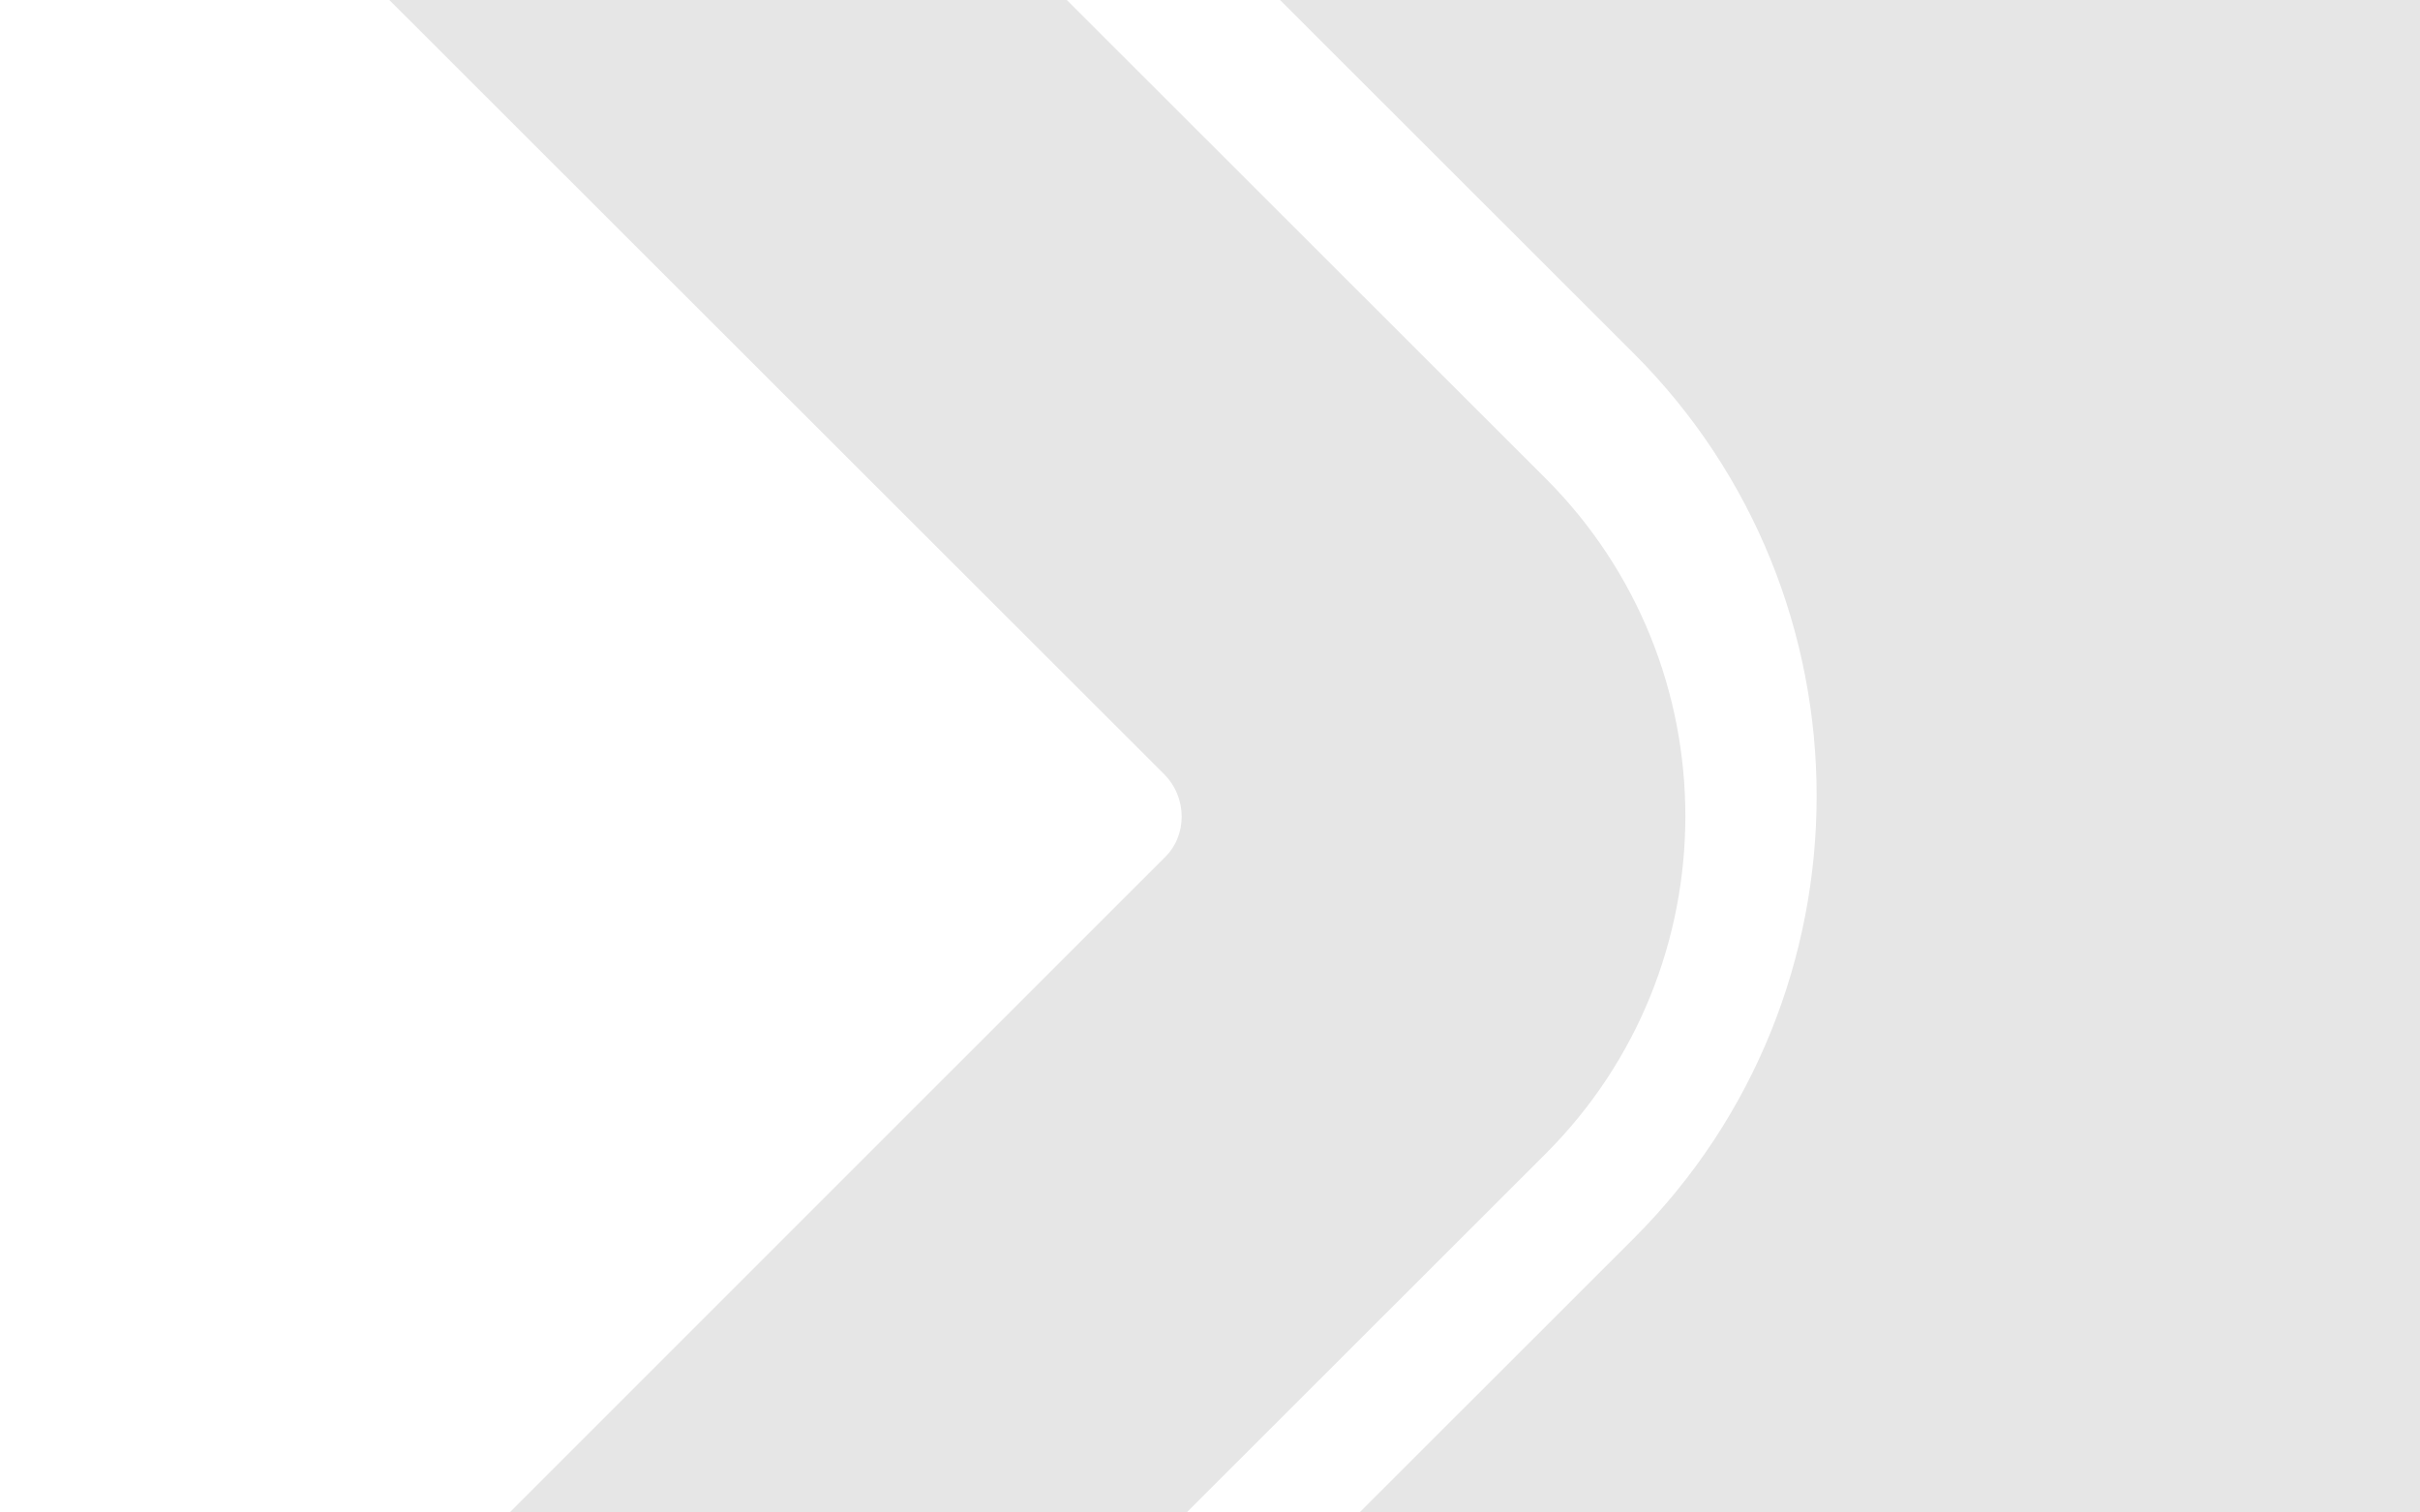 <svg width="1440" height="900" xmlns="http://www.w3.org/2000/svg"><g clip-path="url(#graphic-bg__a)"><g clip-path="url(#graphic-bg__b)"><path fill-rule="evenodd" clip-rule="evenodd" d="M809.211 47.505-49-810h5313.87v2496H22.297l786.914-786.266 162.841-162.706c145.238-145.117 145.238-381.7 0-526.817L809.211 47.505Zm110.475 639.078L756.846 849.29l-.88.879L-92.564 1698h-402.258L692.59 510.685c14.084-13.192 14.084-36.059 0-50.131L-567-798h403.139l920.707 919.949 162.84 162.707c110.904 110.816 110.904 291.111 0 401.927Z" fill-opacity=".1"/></g></g><defs><clipPath id="graphic-bg__a"><path fill="#fff" d="M0 0h1440v900H0z"/></clipPath><clipPath id="graphic-bg__b"><path fill="#fff" transform="translate(-567 -798)" d="M0 0h5842v2496H0z"/></clipPath></defs></svg>